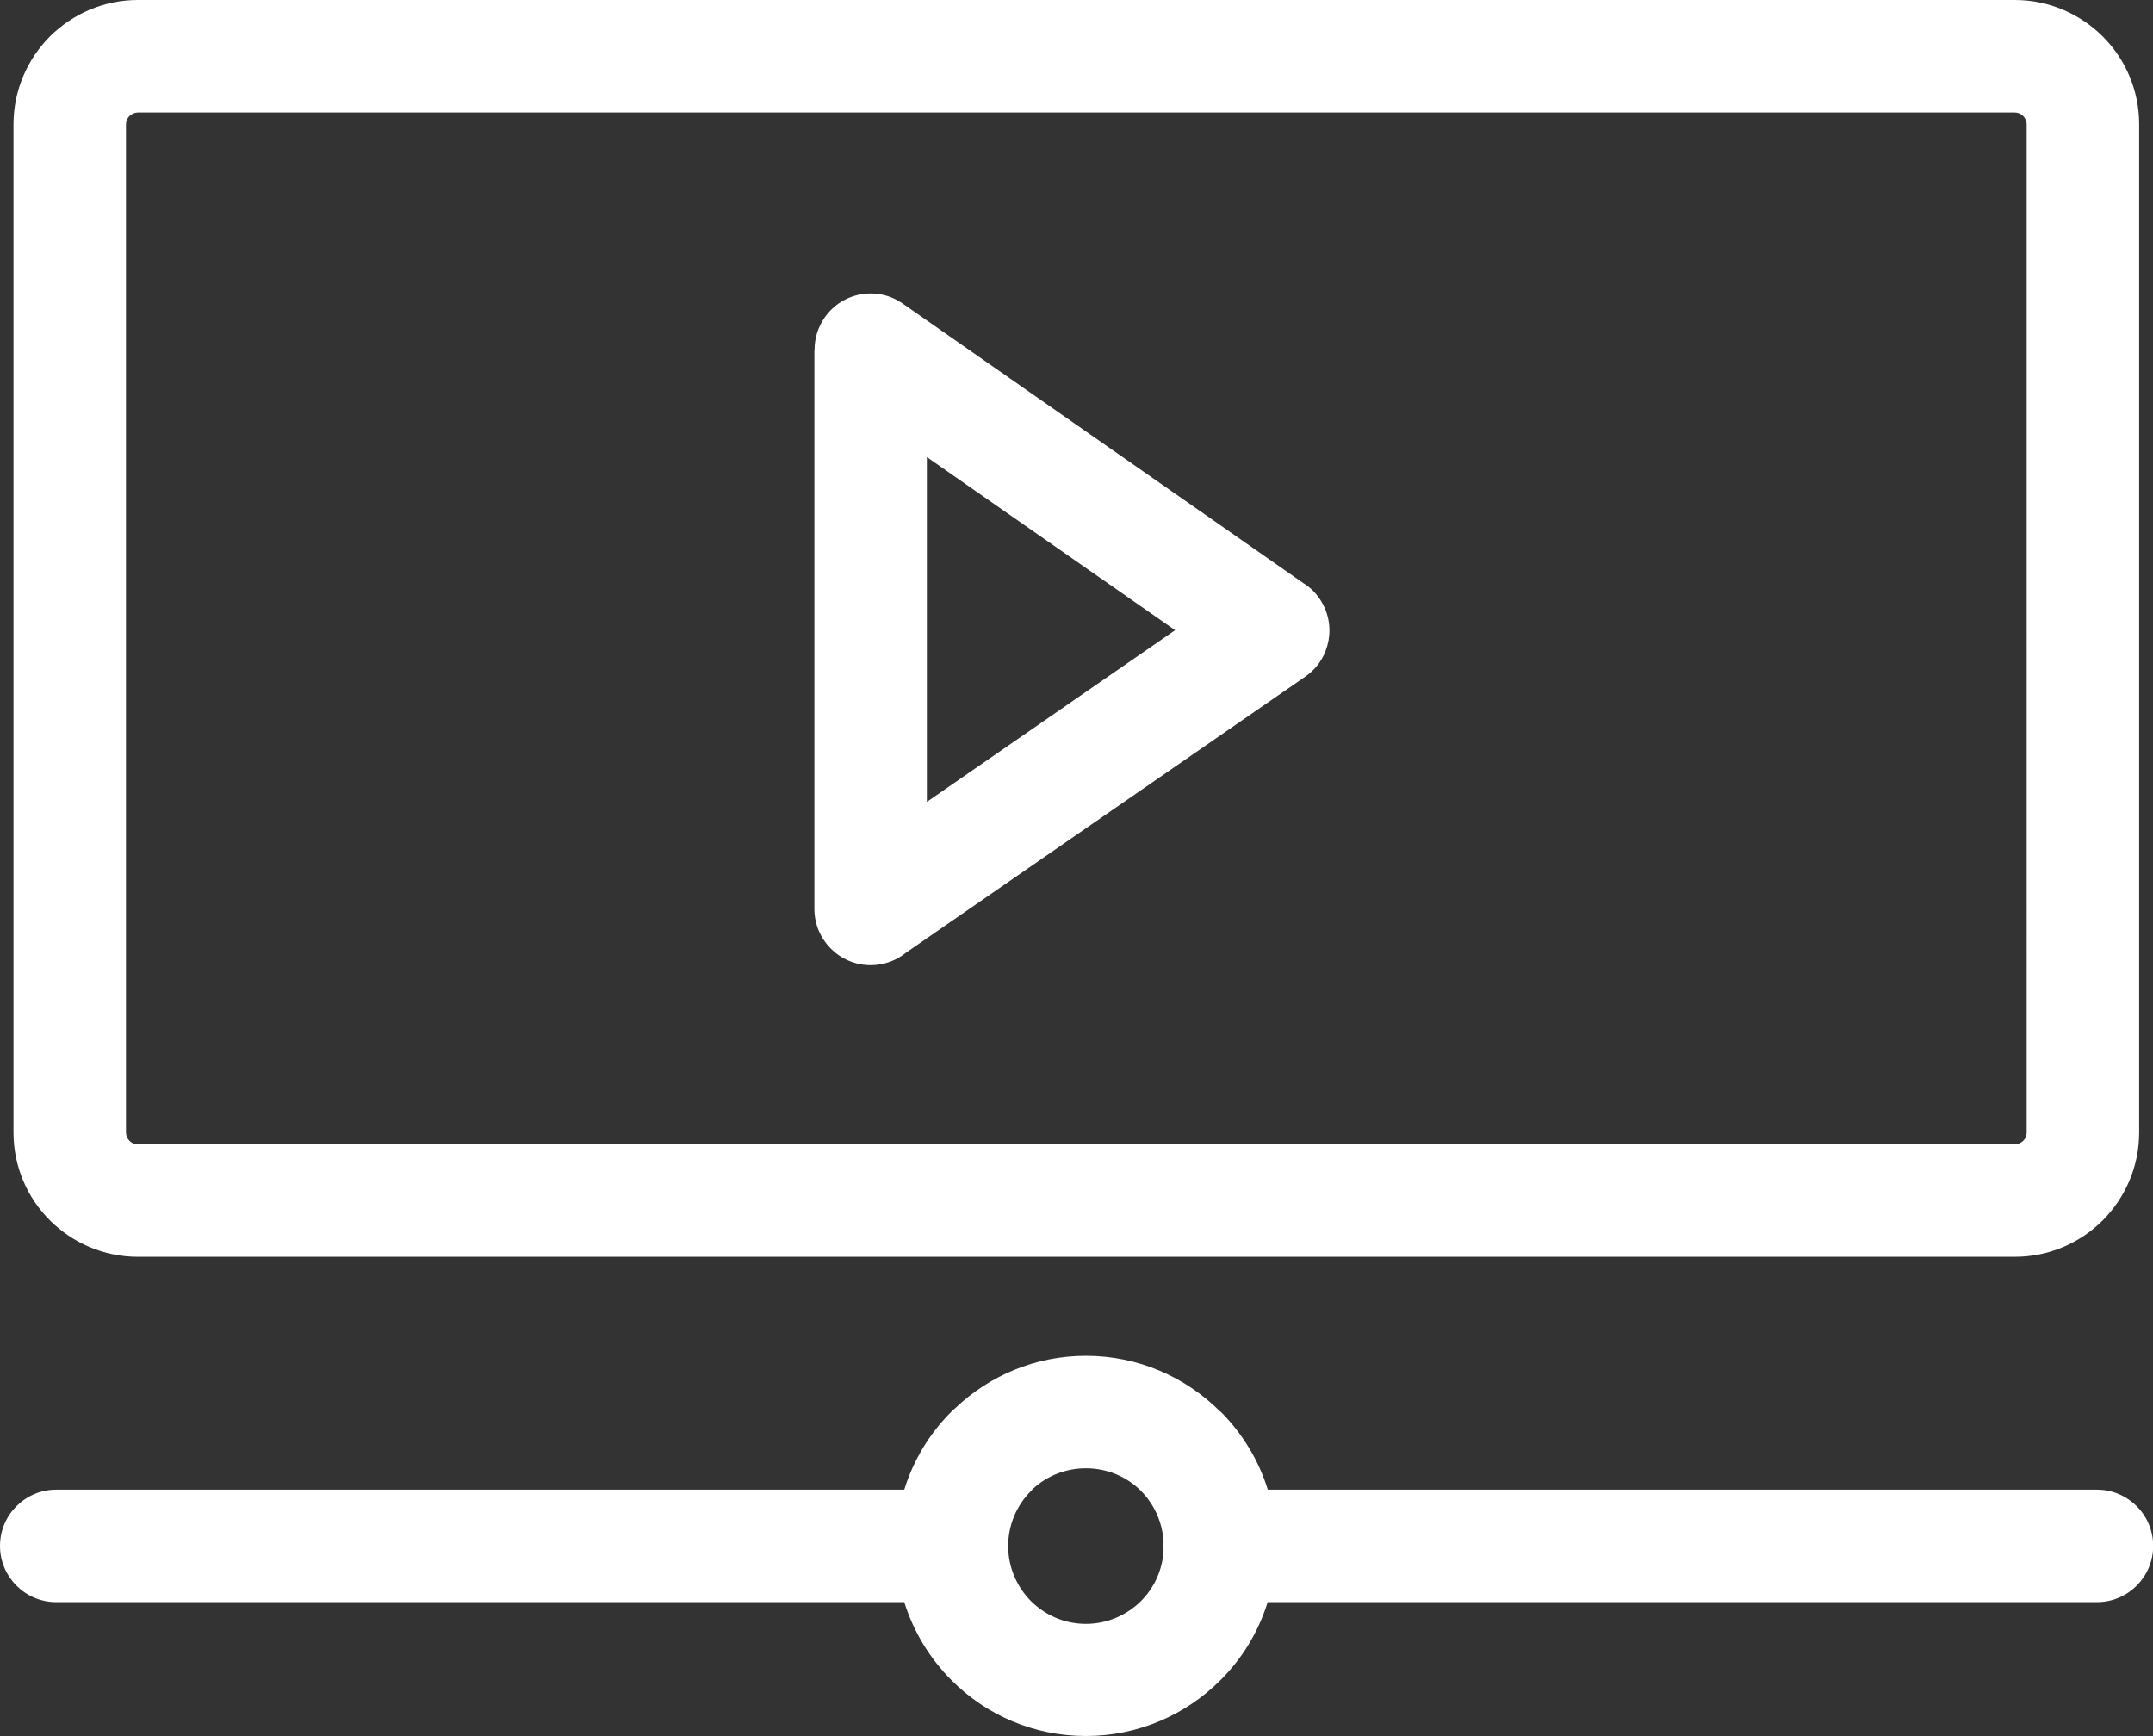 <?xml version="1.0" encoding="utf-8"?><svg version="1.1" id="Layer_1" xmlns="http://www.w3.org/2000/svg" xmlns:xlink="http://www.w3.org/1999/xlink" x="0px" y="0px" viewBox="0 0 122.88 99.09" style="enable-background:new 0 0 122.88 99.09" xml:space="preserve"><rect x="0" y="0" width="122.88" height="99.09" fill="#333333" stroke="none"/><g><path d="M7.87,0h107.12c1.96,0,3.73,0.8,5.02,2.08c1.29,1.29,2.08,3.06,2.08,5.02v57.54c0,1.96-0.8,3.73-2.08,5.02 c-1.28,1.28-3.06,2.08-5.02,2.08H7.87c-1.96,0-3.73-0.8-5.02-2.08c-1.29-1.29-2.08-3.06-2.08-5.02V7.1c0-1.96,0.8-3.73,2.08-5.02 C4.14,0.8,5.92,0,7.87,0L7.87,0z M67.07,35.97L52.9,26.09v19.68L67.07,35.97L67.07,35.97z M51.52,17.33l22.86,15.95 c0.36,0.22,0.68,0.52,0.93,0.89c1,1.45,0.64,3.45-0.81,4.45L51.72,54.37c-0.55,0.45-1.26,0.72-2.03,0.72 c-1.77,0-3.21-1.44-3.21-3.21V19.95h0.01c0-0.63,0.19-1.27,0.58-1.83C48.08,16.67,50.08,16.32,51.52,17.33L51.52,17.33z M61.98,77.39c2.99,0,5.7,1.22,7.66,3.18l0.01,0.01l0.01-0.01c1.23,1.23,2.17,2.76,2.7,4.46h47.32c1.77,0,3.21,1.44,3.21,3.21 c0,1.77-1.44,3.21-3.21,3.21H72.35c-0.53,1.71-1.46,3.23-2.7,4.46c-1.96,1.96-4.68,3.18-7.67,3.18c-3,0-5.71-1.21-7.67-3.18 c-1.23-1.23-2.17-2.76-2.7-4.46H3.21C1.44,91.45,0,90.01,0,88.24c0-1.77,1.44-3.21,3.21-3.21h48.4c0.53-1.71,1.46-3.23,2.7-4.46 c0.07-0.07,0.14-0.13,0.21-0.19C56.46,78.53,59.09,77.39,61.98,77.39L61.98,77.39z M65.12,85.1c-0.8-0.8-1.91-1.29-3.14-1.29 c-1.17,0-2.23,0.44-3.02,1.17l-0.12,0.13c-0.8,0.8-1.3,1.91-1.3,3.14c0,1.22,0.5,2.33,1.3,3.14c0.8,0.8,1.91,1.3,3.14,1.3 c1.22,0,2.33-0.5,3.14-1.3c0.75-0.75,1.23-1.77,1.29-2.9c-0.01-0.08-0.01-0.15-0.01-0.23c0-0.08,0-0.16,0.01-0.23 C66.35,86.88,65.87,85.86,65.12,85.1L65.12,85.1L65.12,85.1z M114.99,6.42H7.87c-0.18,0-0.35,0.08-0.48,0.2 c-0.12,0.12-0.2,0.29-0.2,0.48v57.54c0,0.18,0.08,0.35,0.2,0.48c0.12,0.12,0.29,0.2,0.48,0.2h107.12c0.18,0,0.35-0.08,0.48-0.2 c0.12-0.12,0.2-0.29,0.2-0.48V7.1c0-0.18-0.08-0.35-0.2-0.48C115.35,6.5,115.18,6.42,114.99,6.42L114.99,6.42z" fill="white"/></g></svg>